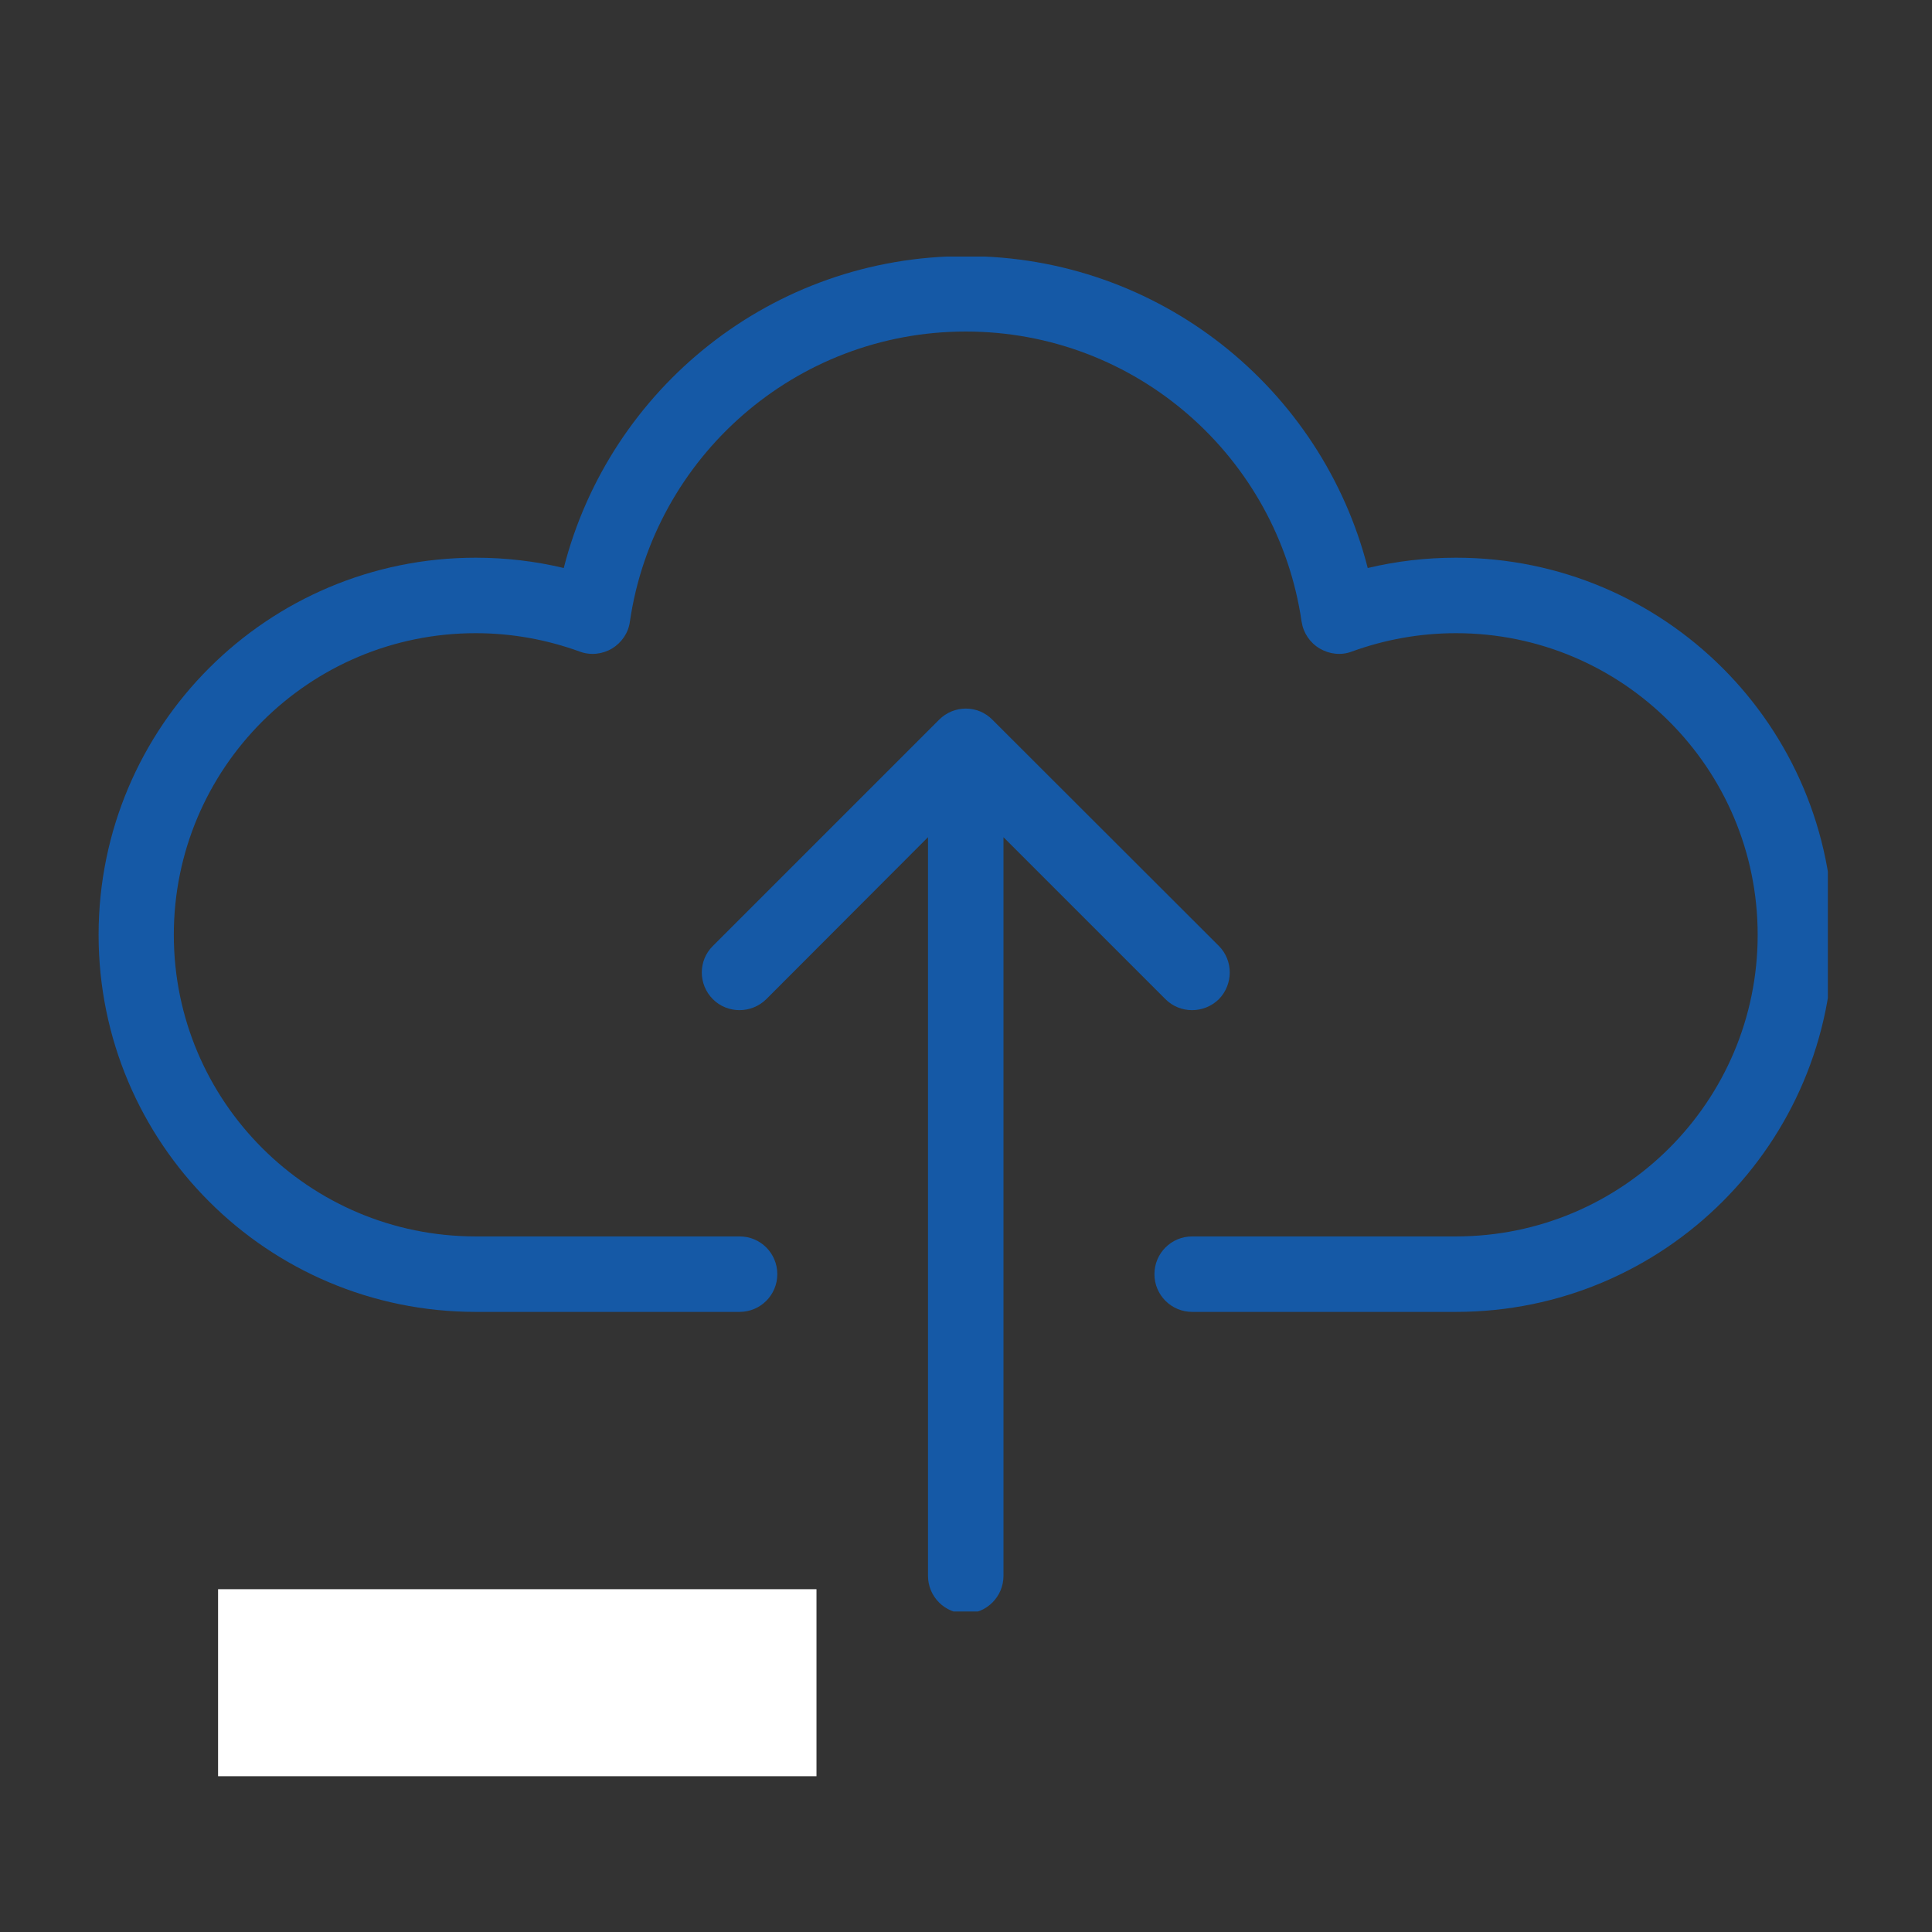 <svg xmlns="http://www.w3.org/2000/svg" xmlns:xlink="http://www.w3.org/1999/xlink" width="40" zoomAndPan="magnify" viewBox="0 0 30 30" height="40" preserveAspectRatio="xMidYMid meet" version="1.0"><rect x="0" y="0" width="30" height="30" fill="#333333" stroke="none"/><defs><clipPath id="802ff7ce0d"><path d="M 1.531 3.984 L 28.383 3.984 L 28.383 25.023 L 1.531 25.023 Z M 1.531 3.984 " clip-rule="nonzero"/></clipPath></defs><g clip-path="url(#802ff7ce0d)"><path fill="#1559a6" d="M 9.781 9.652 C 10.152 7.105 12.348 5.148 14.996 5.148 C 17.648 5.148 19.84 7.105 20.211 9.652 C 20.238 9.828 20.34 9.98 20.492 10.07 C 20.645 10.16 20.828 10.18 20.992 10.117 C 21.496 9.934 22.039 9.832 22.609 9.832 C 25.195 9.832 27.293 11.93 27.293 14.516 C 27.293 17.102 25.195 19.199 22.609 19.199 L 18.512 19.199 C 18.188 19.199 17.926 19.461 17.926 19.785 C 17.926 20.109 18.188 20.371 18.512 20.371 L 22.609 20.371 C 25.844 20.371 28.465 17.75 28.465 14.516 C 28.465 11.281 25.844 8.66 22.609 8.66 C 22.137 8.66 21.68 8.715 21.238 8.82 C 20.527 6.035 18.004 3.977 14.996 3.977 C 11.988 3.977 9.465 6.035 8.754 8.82 C 8.316 8.715 7.855 8.66 7.387 8.66 C 4.152 8.66 1.531 11.281 1.531 14.516 C 1.531 17.75 4.152 20.371 7.387 20.371 L 11.484 20.371 C 11.809 20.371 12.07 20.109 12.07 19.785 C 12.07 19.461 11.809 19.199 11.484 19.199 L 7.387 19.199 C 4.797 19.199 2.699 17.102 2.699 14.516 C 2.699 11.93 4.797 9.832 7.387 9.832 C 7.953 9.832 8.496 9.934 9 10.117 C 9.168 10.18 9.352 10.16 9.504 10.07 C 9.652 9.98 9.758 9.828 9.781 9.652 Z M 18.926 14.688 L 15.41 11.176 C 15.184 10.945 14.812 10.945 14.582 11.176 L 11.07 14.688 C 10.84 14.914 10.84 15.285 11.07 15.516 C 11.297 15.742 11.668 15.742 11.898 15.516 L 14.41 13 L 14.41 24.469 C 14.41 24.793 14.672 25.055 14.996 25.055 C 15.32 25.055 15.582 24.793 15.582 24.469 L 15.582 13 L 18.098 15.516 C 18.324 15.742 18.695 15.742 18.926 15.516 C 19.152 15.285 19.152 14.914 18.926 14.688 Z M 18.926 14.688 " fill-opacity="1" fill-rule="evenodd"/></g><path stroke-linecap="butt" transform="matrix(0.726, 0, 0, 0.726, 3.387, 24.677)" fill="none" stroke-linejoin="miter" d="M -0.001 2 L 12.798 2 " stroke="#ffffff" stroke-width="4" stroke-opacity="1" stroke-miterlimit="4"/></svg>